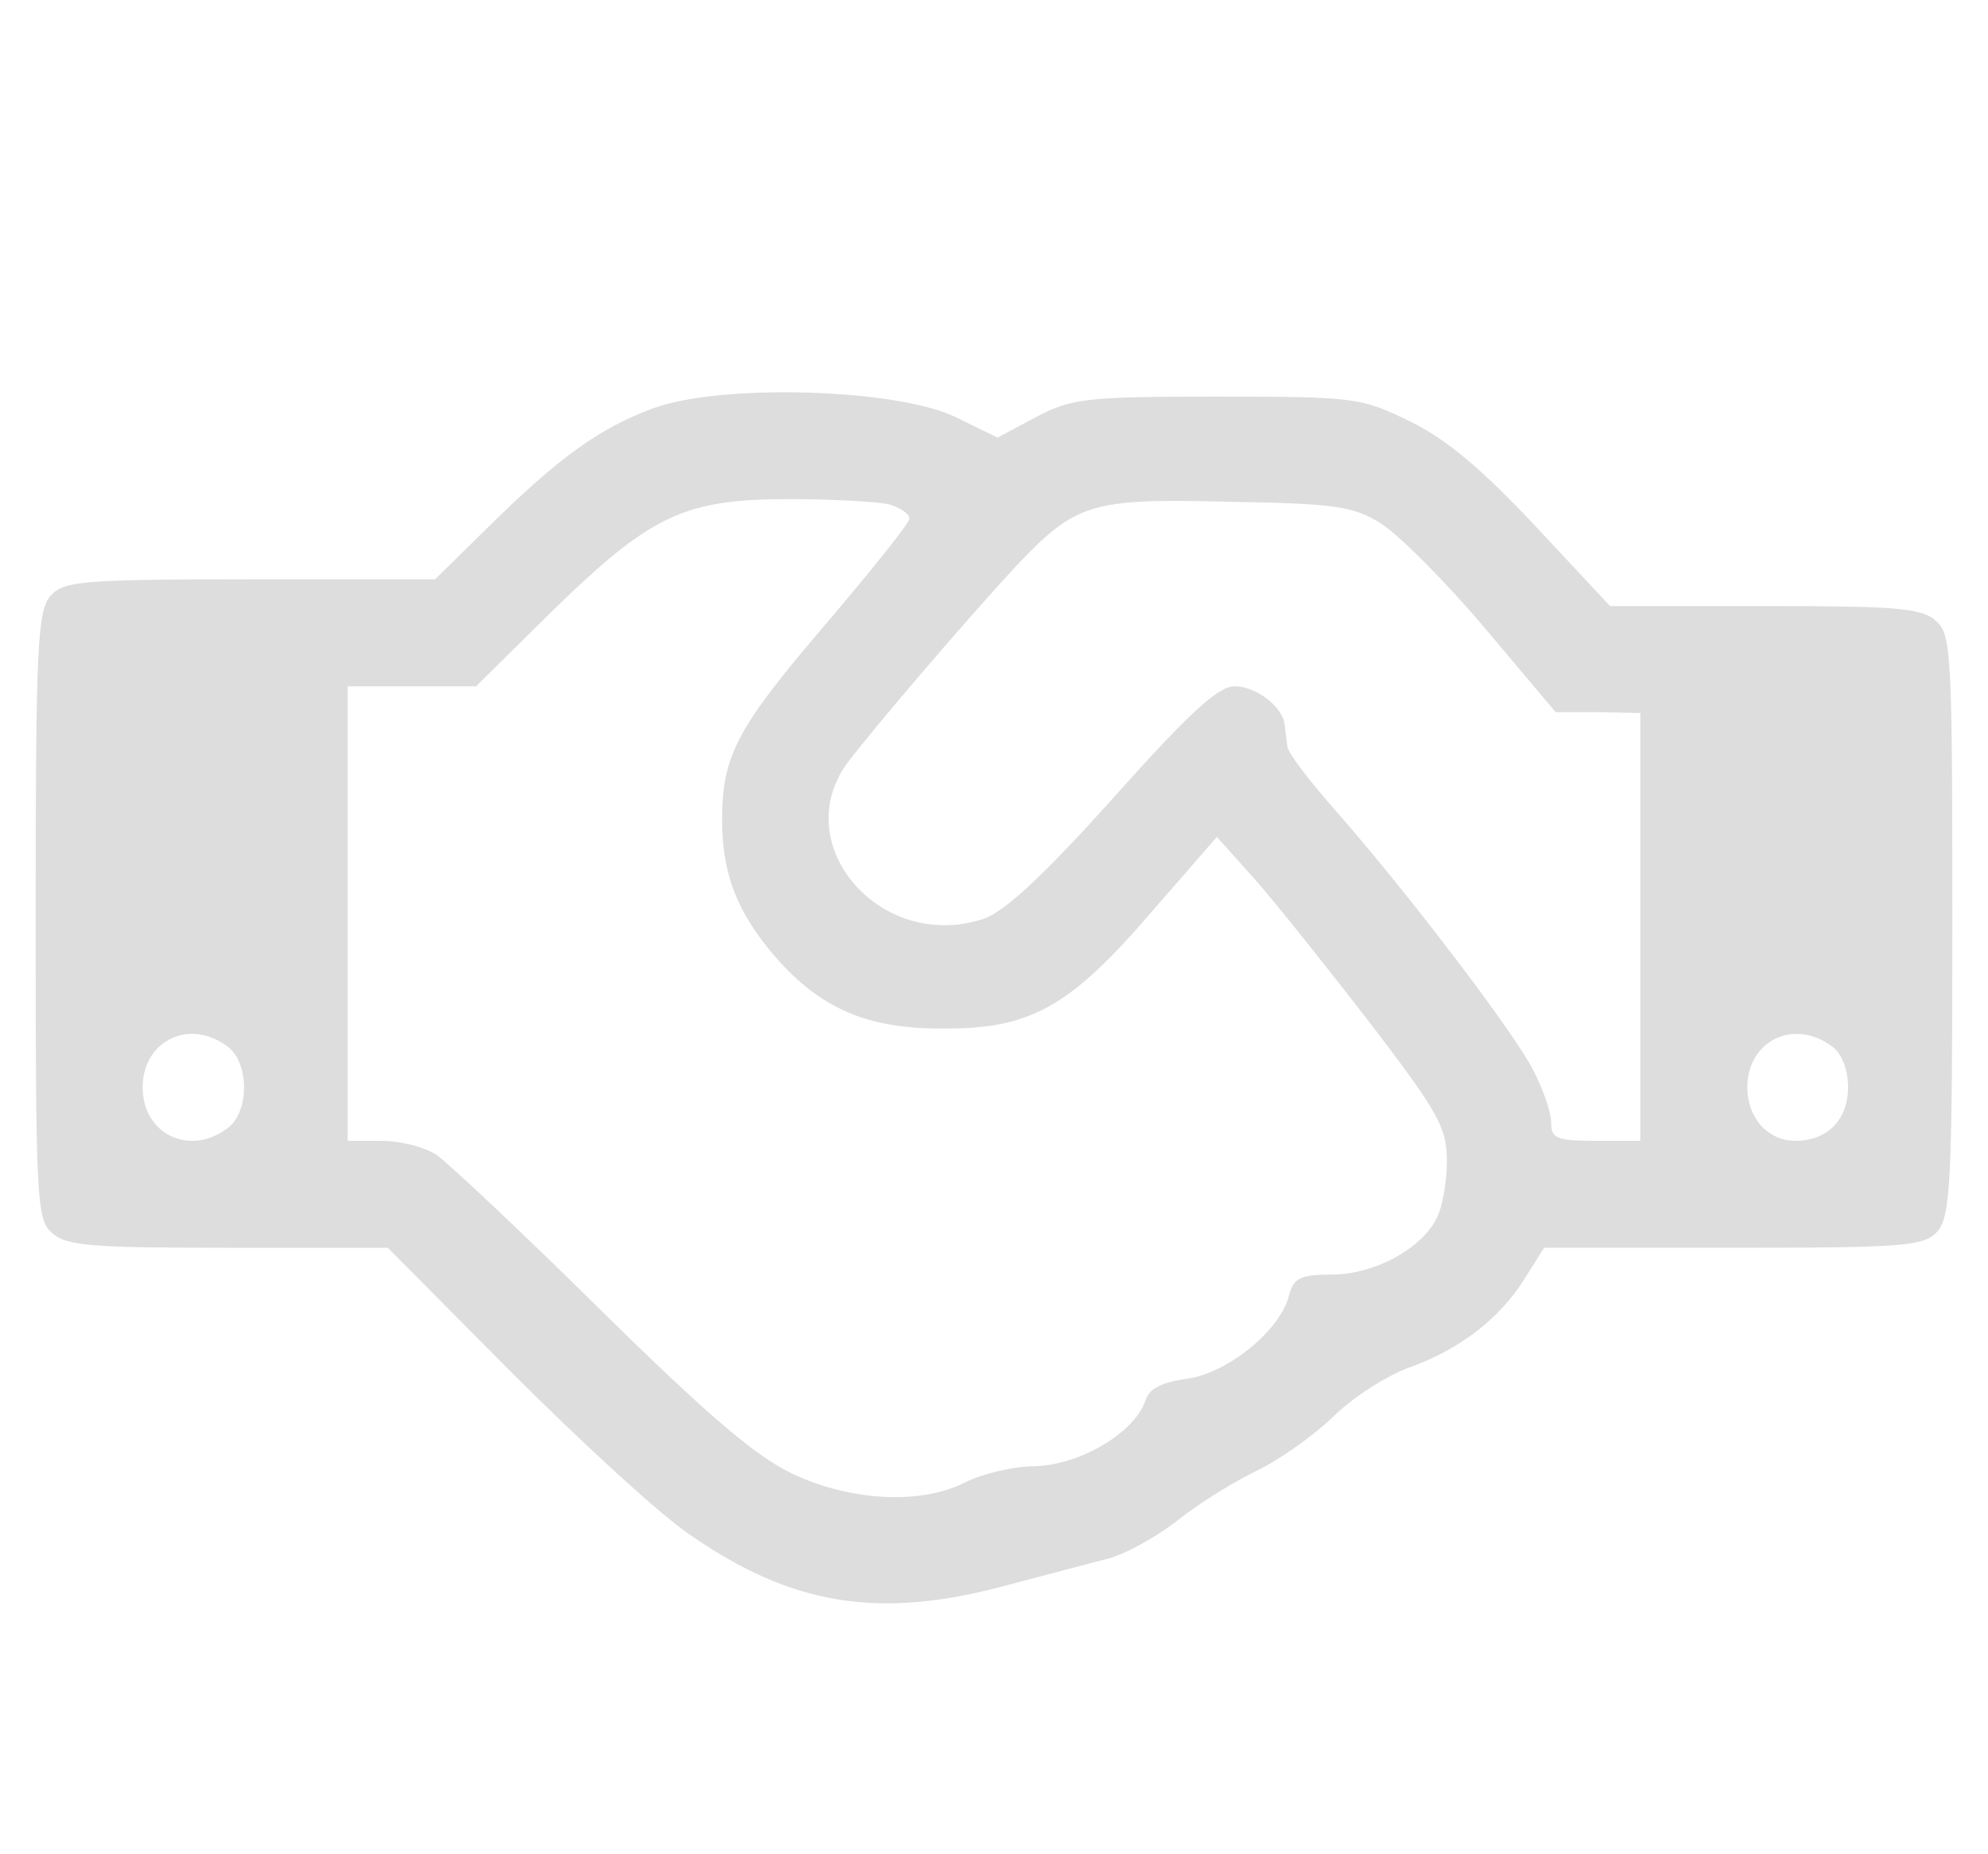 <svg version="1.0" xmlns="http://www.w3.org/2000/svg"
    width="223pt" height="208pt" viewBox="0 0 223 208"
    preserveAspectRatio="xMidYMid meet">
    <style>
        .root1 {animation: 1.5s ease-in 0s infinite alternate change_fill; }
        @keyframes change_fill {
        0% { fill: #dddddd; }
        100% { fill: #111111; }
        }
    </style>
    <g transform="translate(0,208) scale(0.1,-0.1)"
        fill="#dddddd" stroke="none">
        <path class="root1"
            d="M733 1622 c-60 -22 -106 -55 -186 -134 l-59 -58 -207 0 c-189 0 -209
-2 -224 -18 -15 -17 -17 -56 -17 -359 0 -317 1 -341 18 -356 16 -15 45 -17
198 -17 l179 0 140 -141 c77 -77 166 -159 199 -181 115 -80 213 -95 354 -57
42 11 94 25 114 30 20 5 56 25 80 44 24 19 63 43 88 55 25 12 63 39 85 60 22
22 60 46 84 55 57 20 103 55 131 100 l22 35 212 0 c194 0 214 2 229 18 15 17
17 55 17 344 0 302 -1 326 -18 341 -16 15 -45 17 -192 17 l-174 0 -83 89 c-60
64 -100 98 -141 118 -55 27 -62 28 -217 28 -147 0 -163 -2 -203 -23 l-43 -23
-47 23 c-66 32 -262 38 -339 10z m265 -108 c12 -4 22 -10 22 -16 0 -5 -41 -56
-91 -115 -102 -119 -119 -150 -119 -223 0 -61 17 -104 60 -154 50 -57 102 -80
185 -80 100 -1 144 23 236 130 l74 85 43 -48 c23 -26 81 -99 129 -161 77 -101
86 -117 86 -155 0 -23 -5 -52 -12 -65 -18 -34 -70 -62 -117 -62 -35 0 -43 -4
-48 -23 -9 -39 -69 -88 -115 -94 -28 -4 -42 -11 -46 -24 -12 -36 -72 -72 -123
-74 -26 0 -61 -9 -79 -18 -48 -25 -127 -22 -193 9 -41 19 -94 64 -215 183 -88
87 -171 165 -185 175 -13 9 -41 16 -62 16 l-38 0 0 255 0 255 72 0 72 0 86 85
c110 107 147 125 265 125 50 0 100 -3 113 -6z m552 -22 c19 -12 71 -64 115
-116 l80 -95 48 0 47 -1 0 -240 0 -240 -50 0 c-44 0 -50 3 -50 20 0 12 -9 38
-20 59 -21 42 -142 201 -224 294 -28 32 -52 63 -52 70 -1 7 -2 17 -3 24 -2 20
-32 43 -56 43 -19 0 -52 -31 -136 -125 -78 -87 -122 -128 -146 -136 -116 -38
-221 85 -151 177 33 43 135 162 187 218 68 72 84 77 241 73 118 -2 139 -5 170
-25z m-1295 -586 c25 -18 25 -74 0 -92 -43 -32 -95 -6 -95 46 0 52 52 78 95
46z m1800 0 c11 -8 18 -26 18 -46 0 -36 -23 -60 -59 -60 -31 0 -54 26 -54 60
0 52 52 78 95 46z" />
    </g>
</svg>